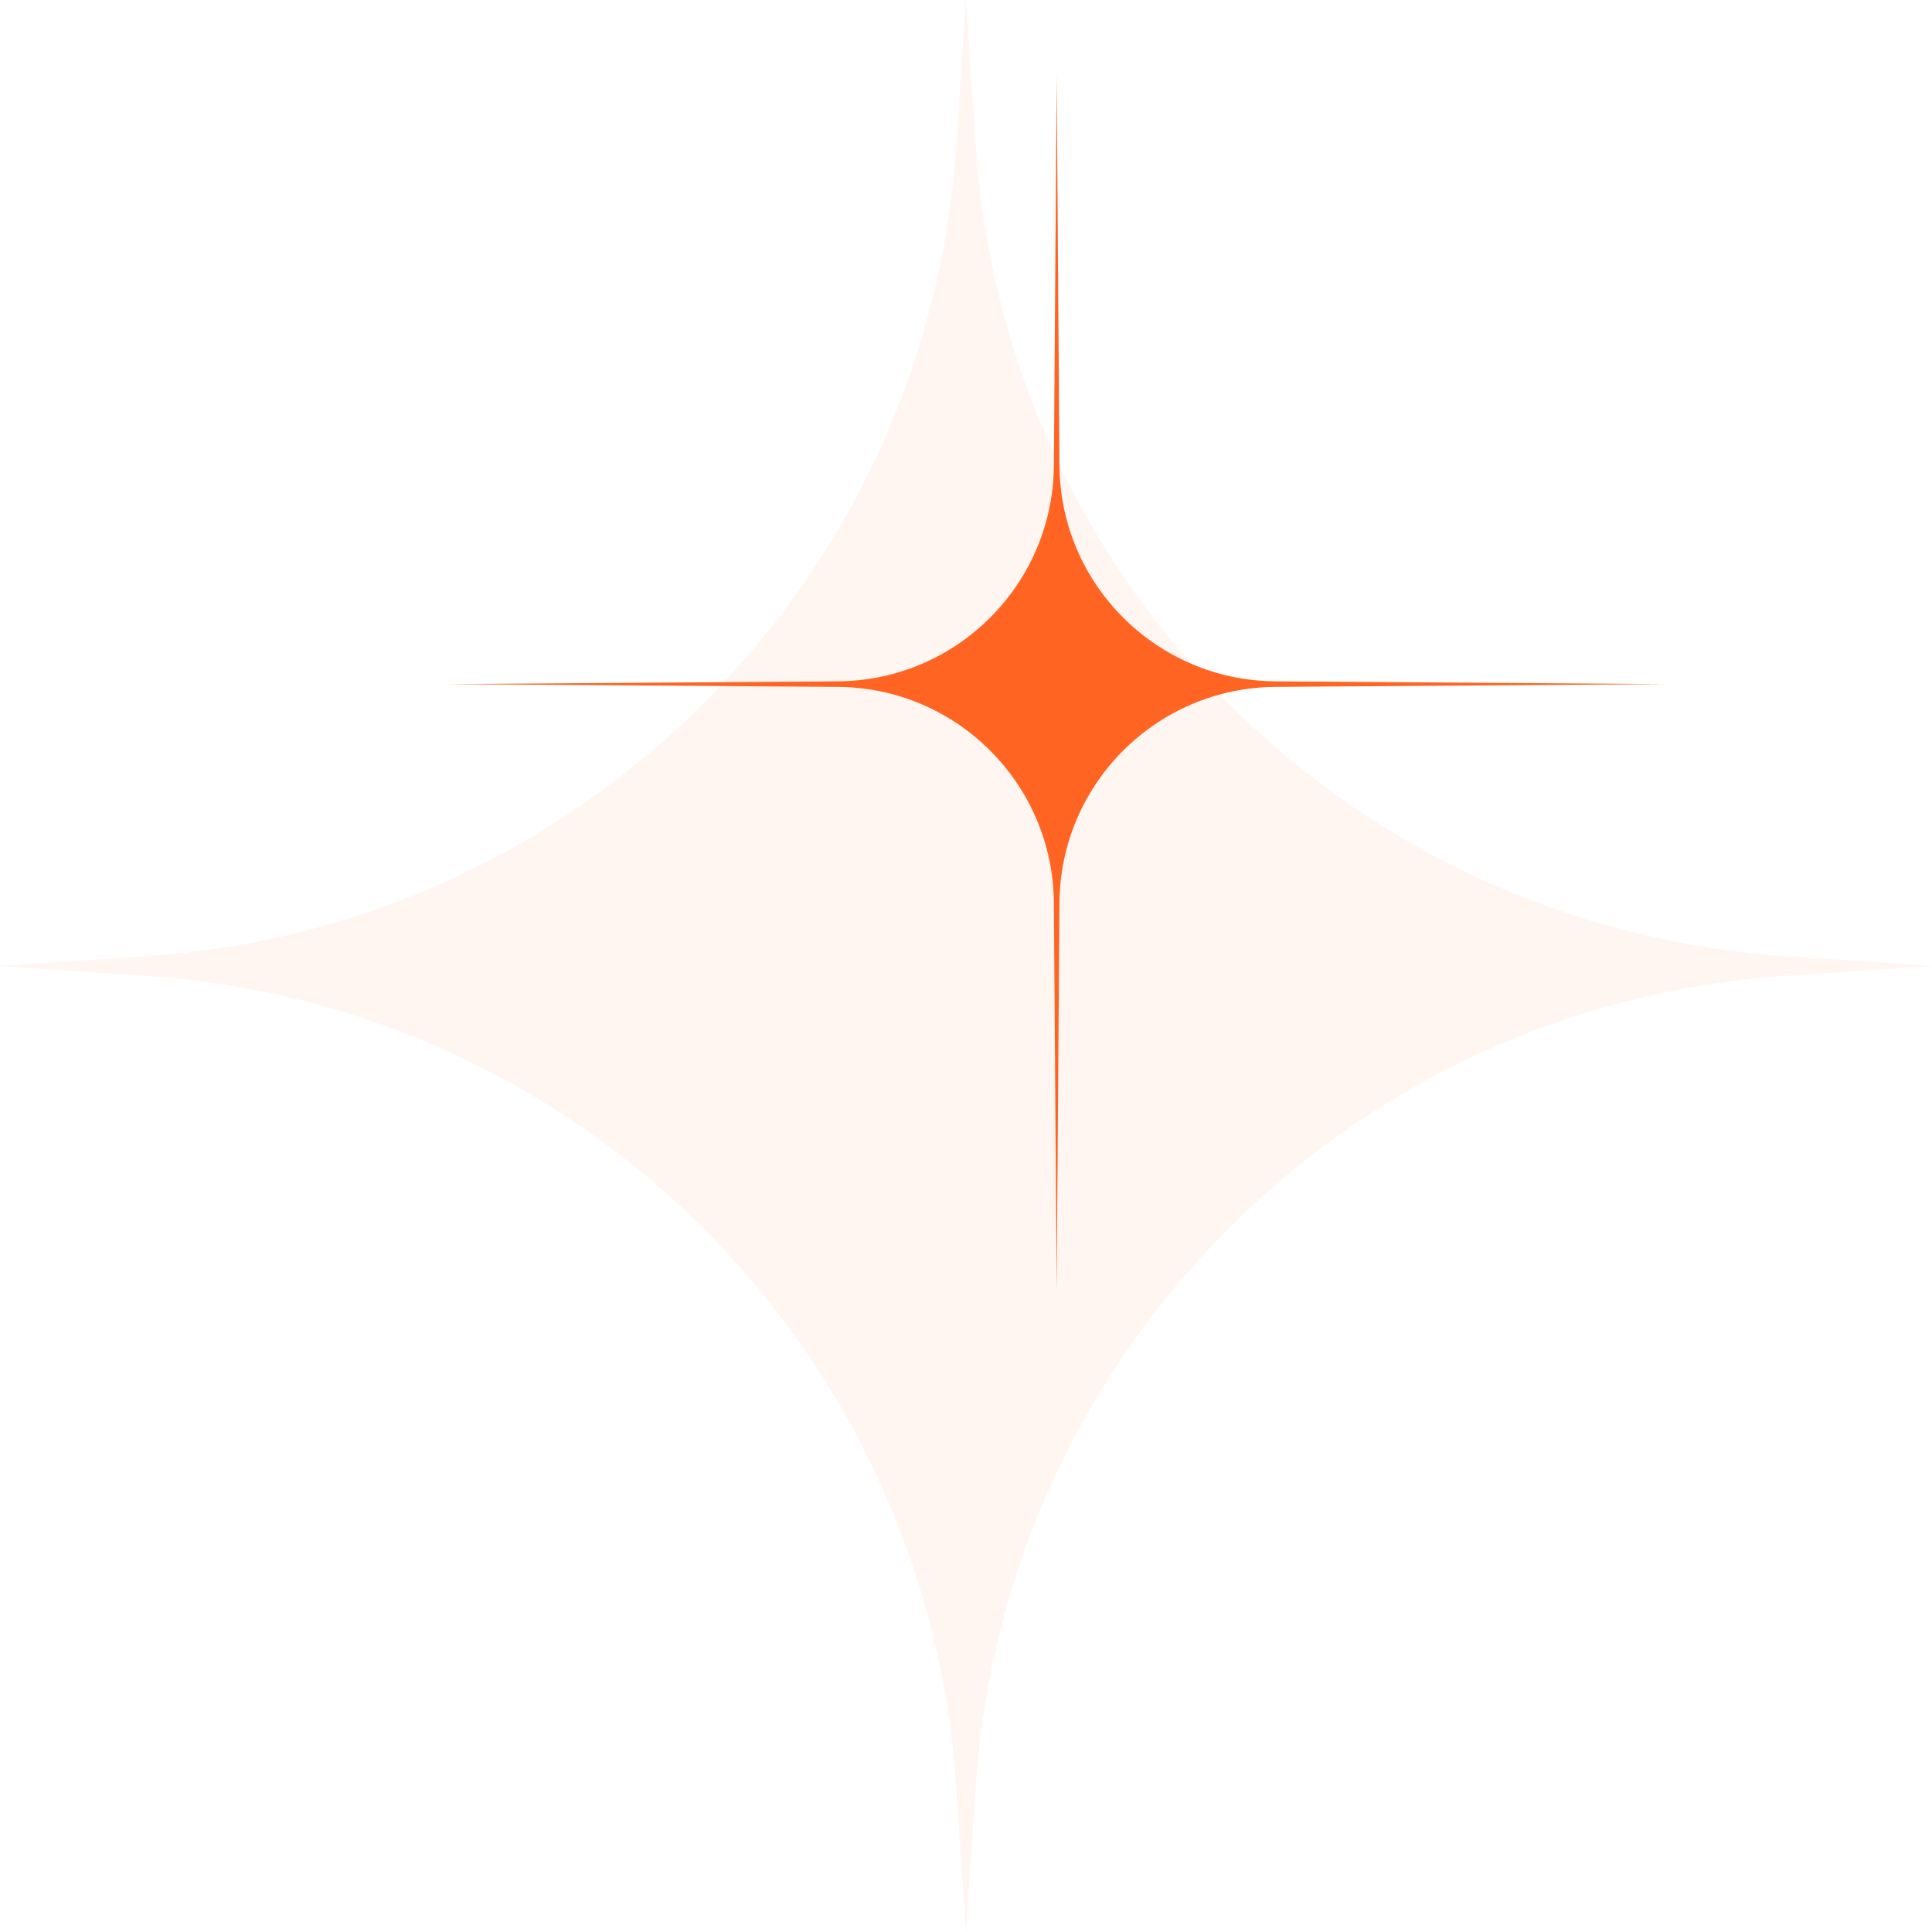 <?xml version="1.0" encoding="UTF-8"?> <svg xmlns="http://www.w3.org/2000/svg" width="586" height="586" viewBox="0 0 586 586" fill="none"><path d="M320.5 23L321.341 141.13C321.598 177.214 350.786 206.402 386.87 206.659L505 207.5L386.87 208.341C350.786 208.598 321.598 237.786 321.341 273.87L320.5 392L319.659 273.87C319.402 237.786 290.214 208.598 254.13 208.341L136 207.5L254.13 206.659C290.214 206.402 319.402 177.214 319.659 141.13L320.5 23Z" fill="#FF6423"></path><path d="M293 0L295.998 44.639C304.841 176.312 409.688 281.159 541.361 290.002L586 293L541.361 295.998C409.688 304.841 304.841 409.688 295.998 541.361L293 586L290.002 541.361C281.159 409.688 176.312 304.841 44.639 295.998L0 293L44.639 290.002C176.312 281.159 281.159 176.312 290.002 44.639L293 0Z" fill="#FF6423" fill-opacity="0.06"></path></svg> 